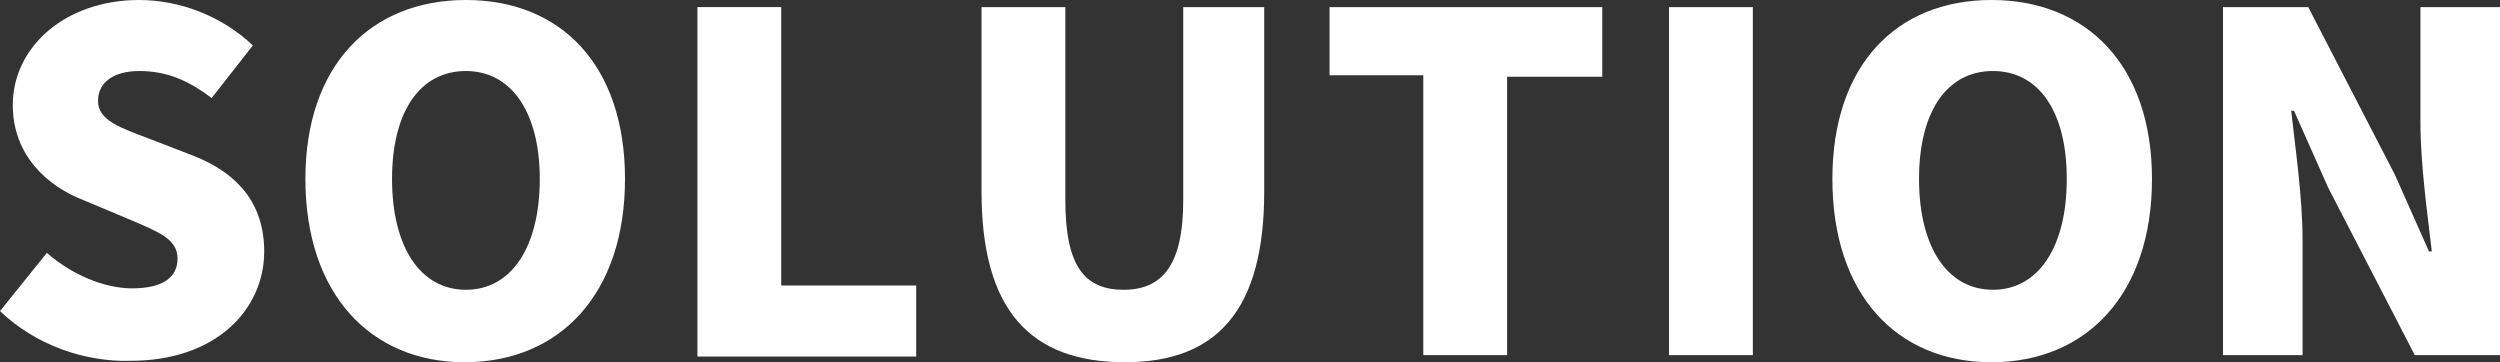 <!-- Generator: Adobe Illustrator 24.1.3, SVG Export Plug-In  -->
<svg version="1.1" xmlns="http://www.w3.org/2000/svg" xmlns:xlink="http://www.w3.org/1999/xlink" x="0px" y="0px" width="176px"
	 height="25.5px" viewBox="0 0 176 25.5" style="overflow:visible;enable-background:new 0 0 176 25.5;" xml:space="preserve">
<rect x="0" y="0" width="176" height="25.5" fill="#333333" stroke="none"/>
<style type="text/css">
	.st0{fill:#FFFFFF;}
</style>
<defs>
</defs>
<g>
	<path class="st0" d="M0,21.9l3.3-4.1c1.7,1.5,4,2.5,6,2.5c2.2,0,3.2-0.8,3.2-2.1c0-1.4-1.4-1.9-3.5-2.8l-3.1-1.3
		c-2.6-1-5-3.2-5-6.7C0.9,3.3,4.6,0,9.8,0c2.8,0,5.8,1.1,8,3.2l-2.9,3.7C13.3,5.7,11.8,5,9.8,5C8,5,6.9,5.8,6.9,7.1
		c0,1.4,1.6,1.9,3.7,2.7l3.1,1.2c3,1.2,4.9,3.3,4.9,6.7c0,4.1-3.4,7.7-9.4,7.7C6,25.5,2.5,24.3,0,21.9z"/>
	<path class="st0" d="M21.5,12.6C21.5,4.6,26.1,0,32.8,0C39.5,0,44,4.6,44,12.6c0,8.1-4.6,12.9-11.3,12.9
		C26.1,25.5,21.5,20.7,21.5,12.6z M38,12.6C38,7.9,36,5,32.8,5c-3.2,0-5.2,2.8-5.2,7.6c0,4.8,2,7.8,5.2,7.8C36,20.4,38,17.4,38,12.6
		z"/>
	<path class="st0" d="M49.1,0.5H55v19.6h9.5v5H49.1V0.5z"/>
	<path class="st0" d="M69.1,13.5v-13H75v13.6c0,4.7,1.4,6.3,4.1,6.3c2.7,0,4.2-1.7,4.2-6.3V0.5h5.7v13c0,8.3-3.3,12-9.8,12
		C72.5,25.5,69.1,21.8,69.1,13.5z"/>
	<path class="st0" d="M100.2,5.3h-6.6V0.5h19.2v4.9h-6.7V25h-5.9V5.3z"/>
	<path class="st0" d="M117.5,0.5h5.9V25h-5.9V0.5z"/>
	<path class="st0" d="M129,12.6C129,4.6,133.5,0,140.2,0c6.7,0,11.3,4.6,11.3,12.6c0,8.1-4.6,12.9-11.3,12.9
		C133.5,25.5,129,20.7,129,12.6z M145.5,12.6c0-4.8-2-7.6-5.2-7.6c-3.2,0-5.2,2.8-5.2,7.6c0,4.8,2,7.8,5.2,7.8
		C143.5,20.4,145.5,17.4,145.5,12.6z"/>
	<path class="st0" d="M156.5,0.5h6l6.1,11.8l2.4,5.4h0.2c-0.3-2.6-0.8-6.1-0.8-9.1V0.5h5.6V25h-6l-6.1-11.8l-2.4-5.4h-0.2
		c0.3,2.7,0.8,6.1,0.8,9.1V25h-5.6V0.5z"/>
</g>
</svg>
